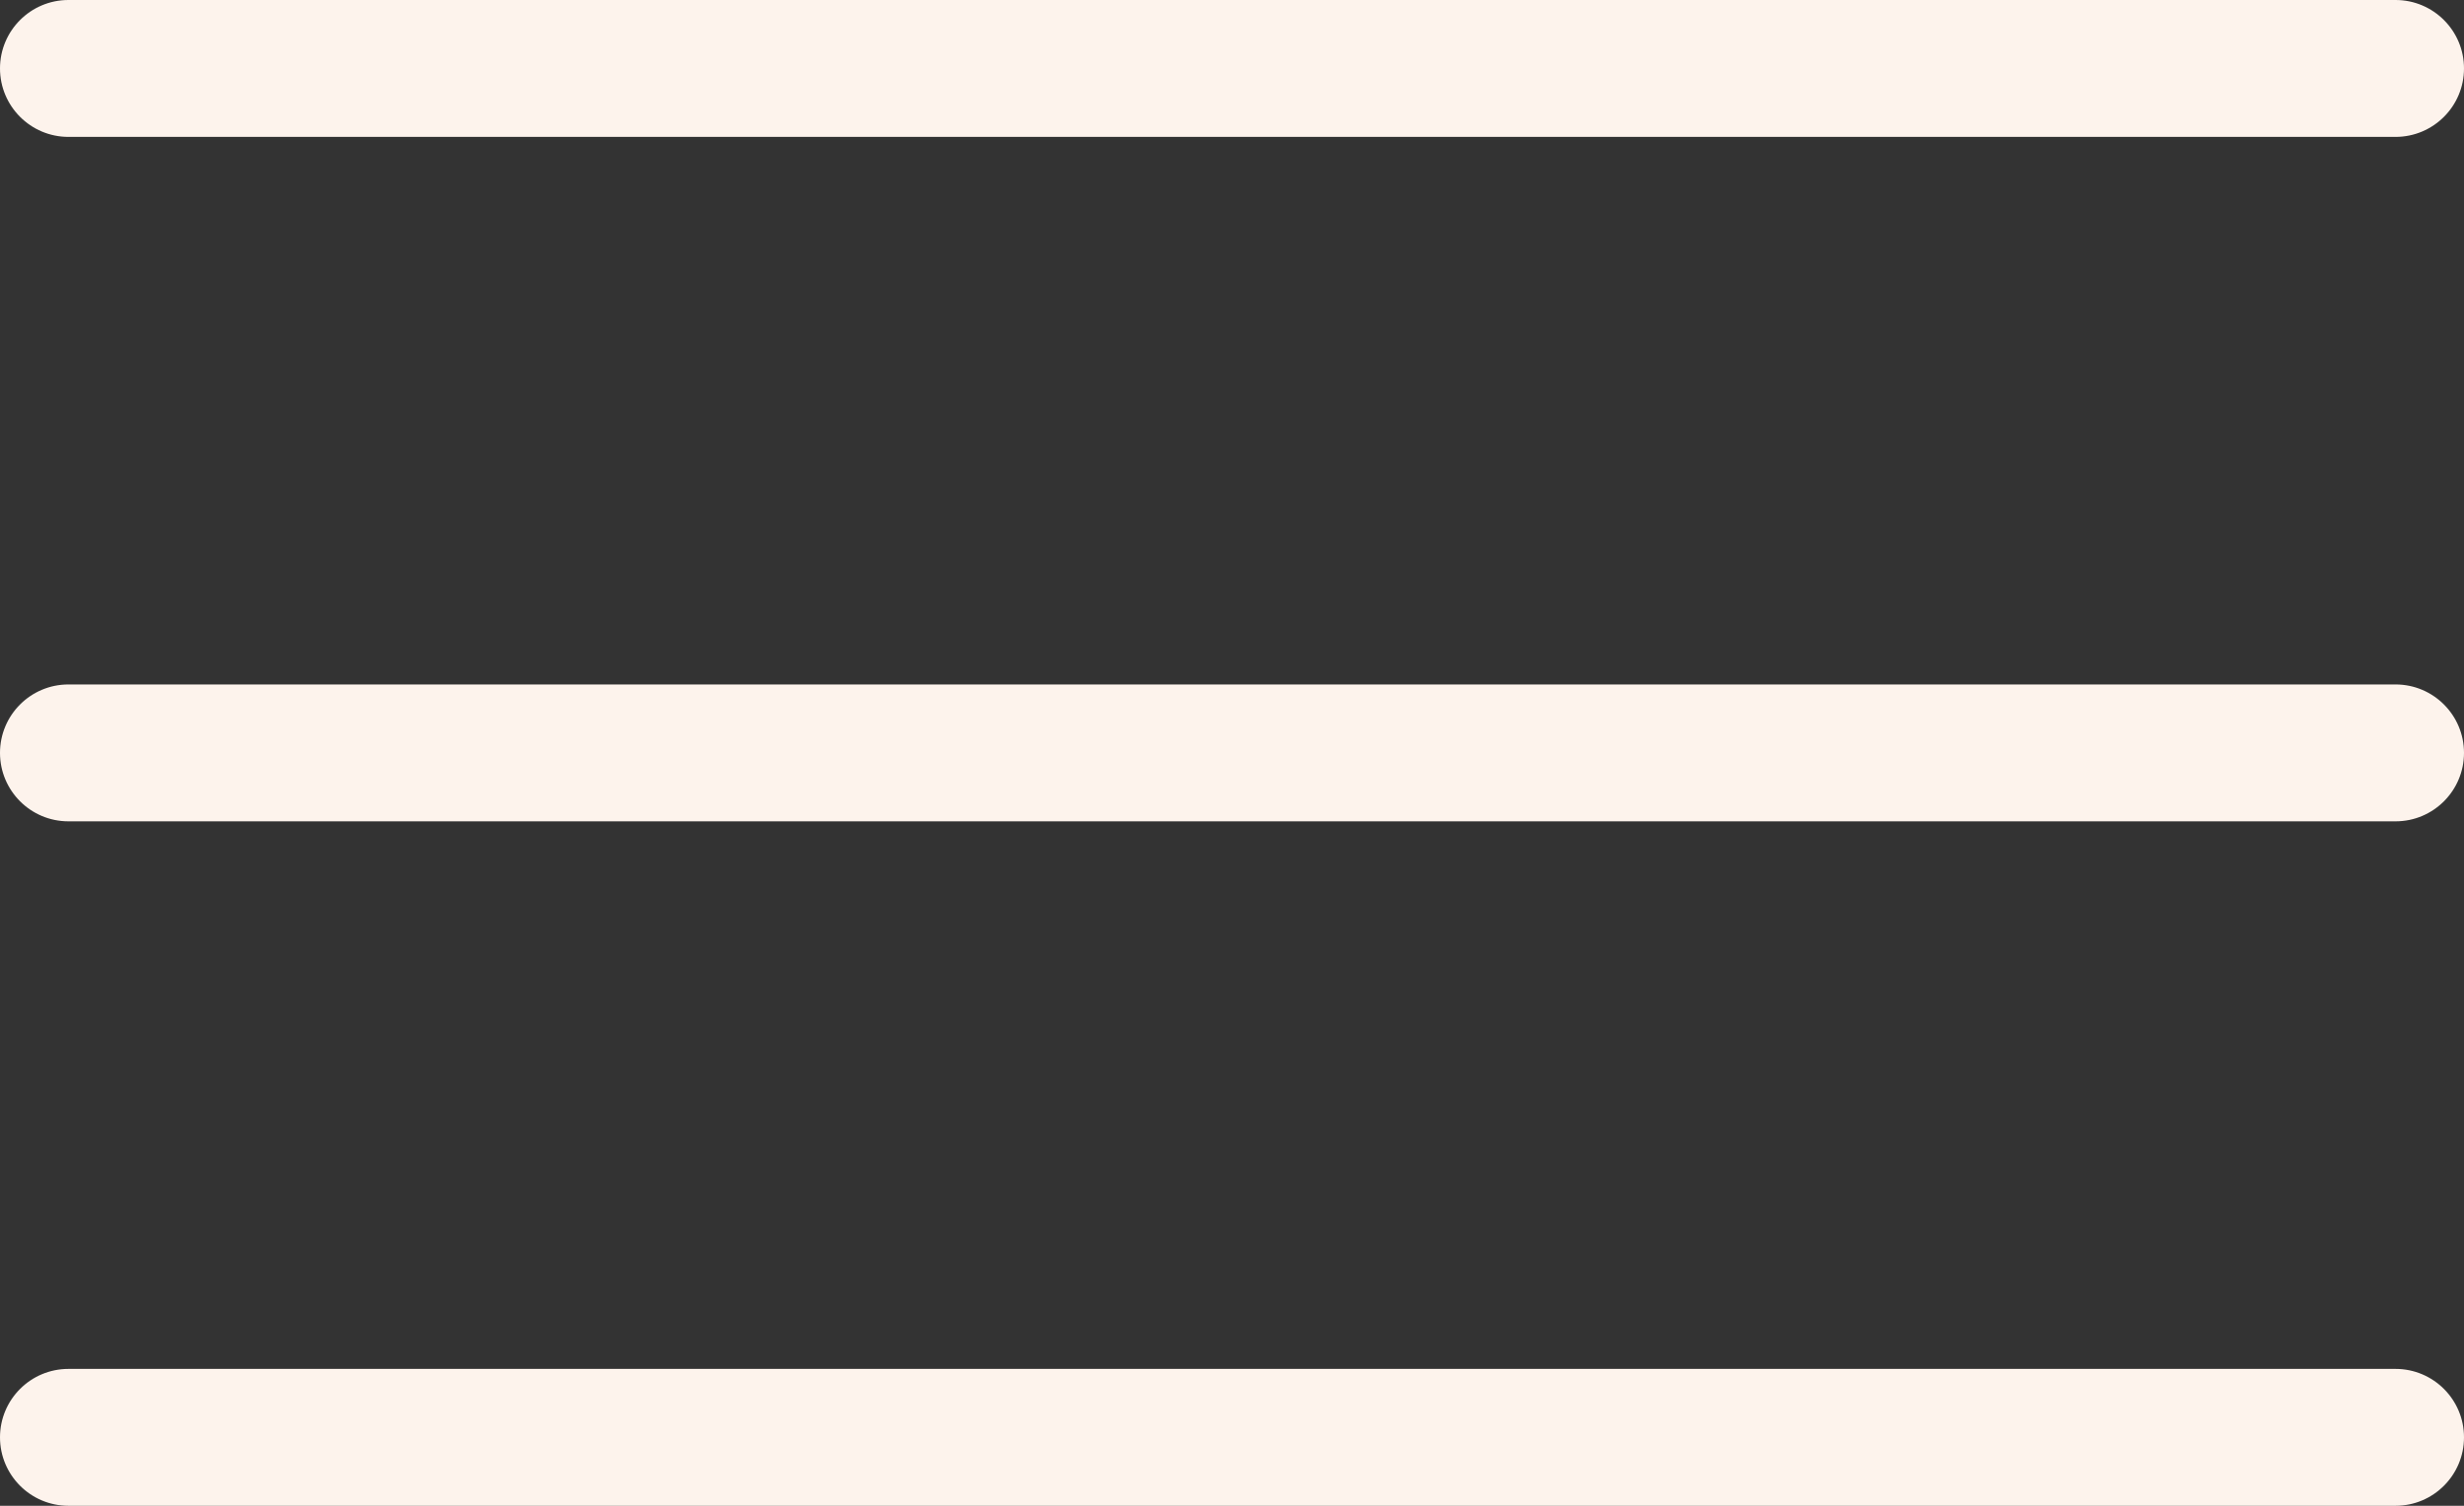<?xml version="1.0" encoding="UTF-8"?> <svg xmlns="http://www.w3.org/2000/svg" width="18" height="11" viewBox="0 0 18 11" fill="none"><rect x="0" y="0" width="18" height="11" fill="#333333" stroke="none"/><path d="M0.5 1C0.224 1 0 0.776 0 0.5C0 0.224 0.224 0 0.5 0H17.5C17.776 0 18 0.224 18 0.5C18 0.776 17.776 1 17.5 1H0.5ZM0.5 6C0.224 6 0 5.776 0 5.5C0 5.224 0.224 5 0.5 5H17.5C17.776 5 18 5.224 18 5.5C18 5.776 17.776 6 17.5 6H0.5ZM0.5 11C0.224 11 0 10.776 0 10.5C0 10.224 0.224 10 0.5 10H17.5C17.776 10 18 10.224 18 10.5C18 10.776 17.776 11 17.5 11H0.5Z" fill="#FDF3EC"></path></svg> 